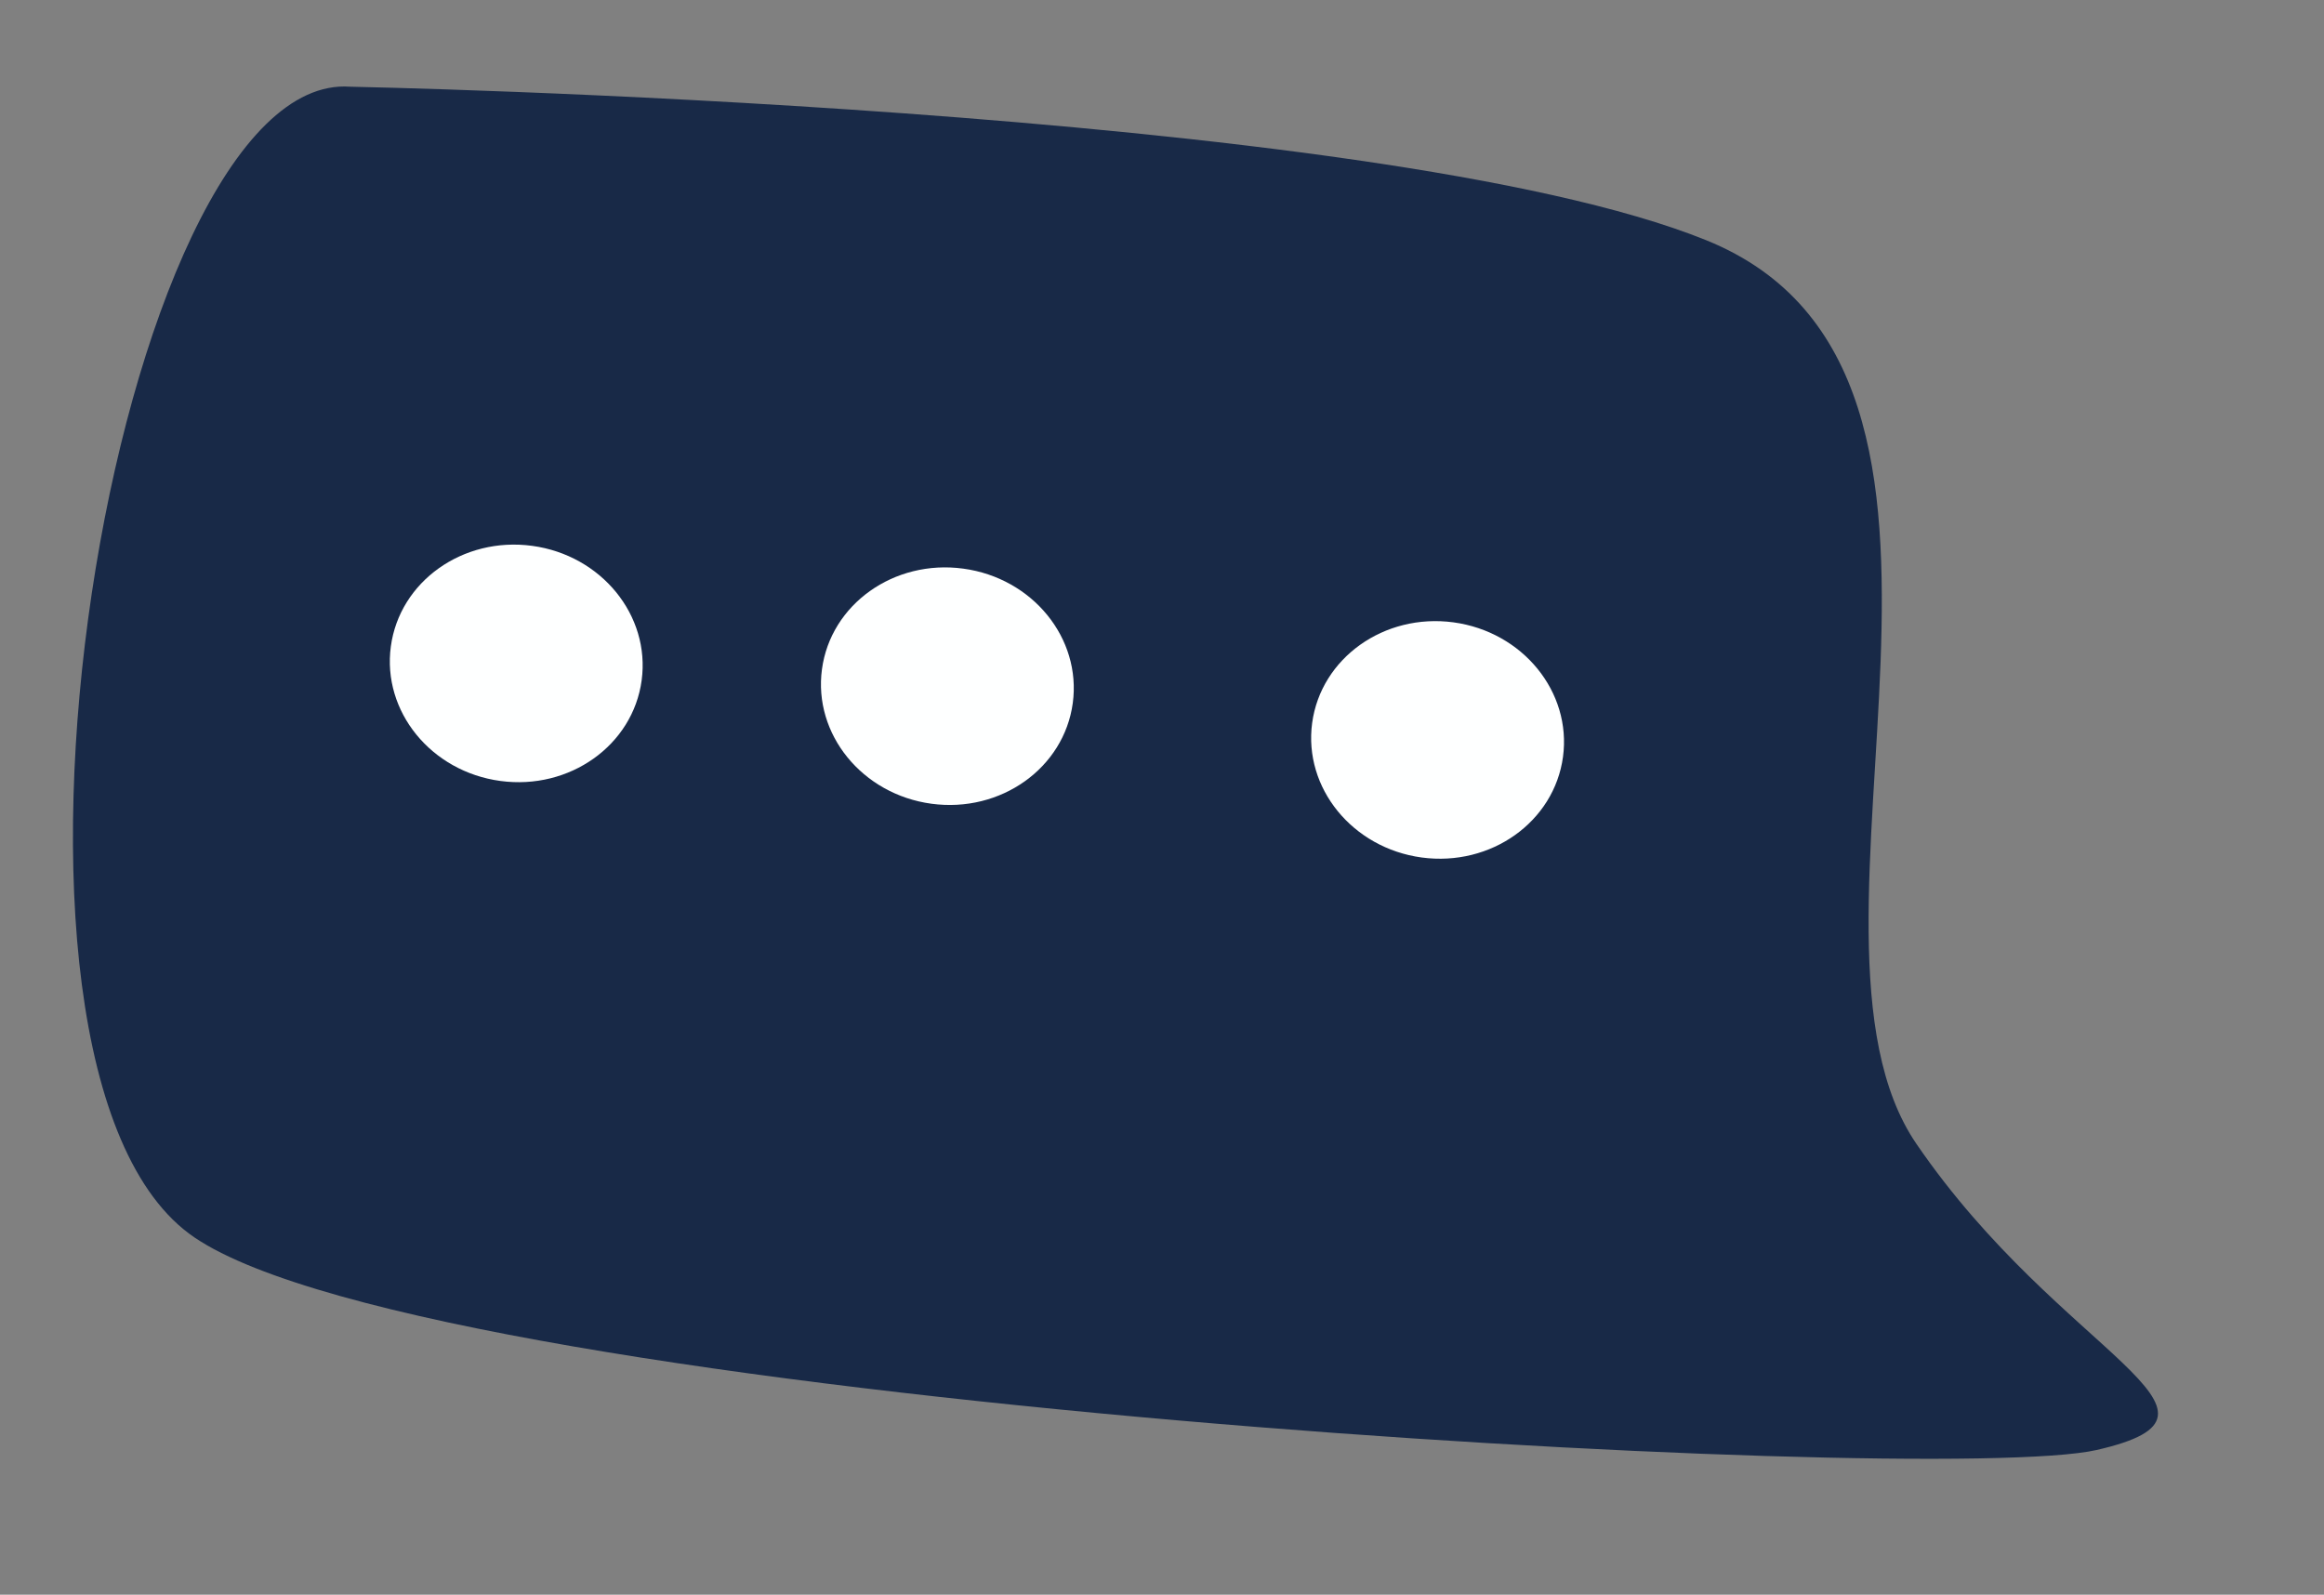 <svg width="51" height="35" viewBox="0 0 51 35" fill="none" xmlns="http://www.w3.org/2000/svg">
<rect x="0" y="0" width="51" height="35" fill="#808080" stroke="none"/>
<path d="M7.684 1.903C7.684 1.903 30.198 2.34 37.442 5.272C44.686 8.204 38.865 20.441 42.055 25.104C45.245 29.767 49.593 31.006 46.01 31.824C42.426 32.642 9.681 30.823 4.272 27.162C-1.138 23.501 2.524 1.531 7.684 1.903Z" fill="#182947"/>
<path d="M31.199 18.82C29.679 18.614 28.603 17.293 28.795 15.868C28.988 14.443 30.376 13.454 31.896 13.659C33.416 13.865 34.492 15.186 34.3 16.611C34.107 18.037 32.719 19.025 31.199 18.82Z" fill="#FEFFFF"/>
<path d="M20.441 17.64C18.921 17.435 17.845 16.113 18.038 14.688C18.23 13.263 19.618 12.274 21.138 12.48C22.658 12.685 23.735 14.007 23.542 15.432C23.349 16.857 21.961 17.846 20.441 17.64Z" fill="#FEFFFF"/>
<path d="M10.98 17.14C9.46 16.935 8.384 15.613 8.577 14.188C8.769 12.763 10.158 11.774 11.678 11.98C13.197 12.185 14.274 13.507 14.081 14.932C13.889 16.357 12.5 17.346 10.98 17.14Z" fill="#FEFFFF"/>
</svg>
